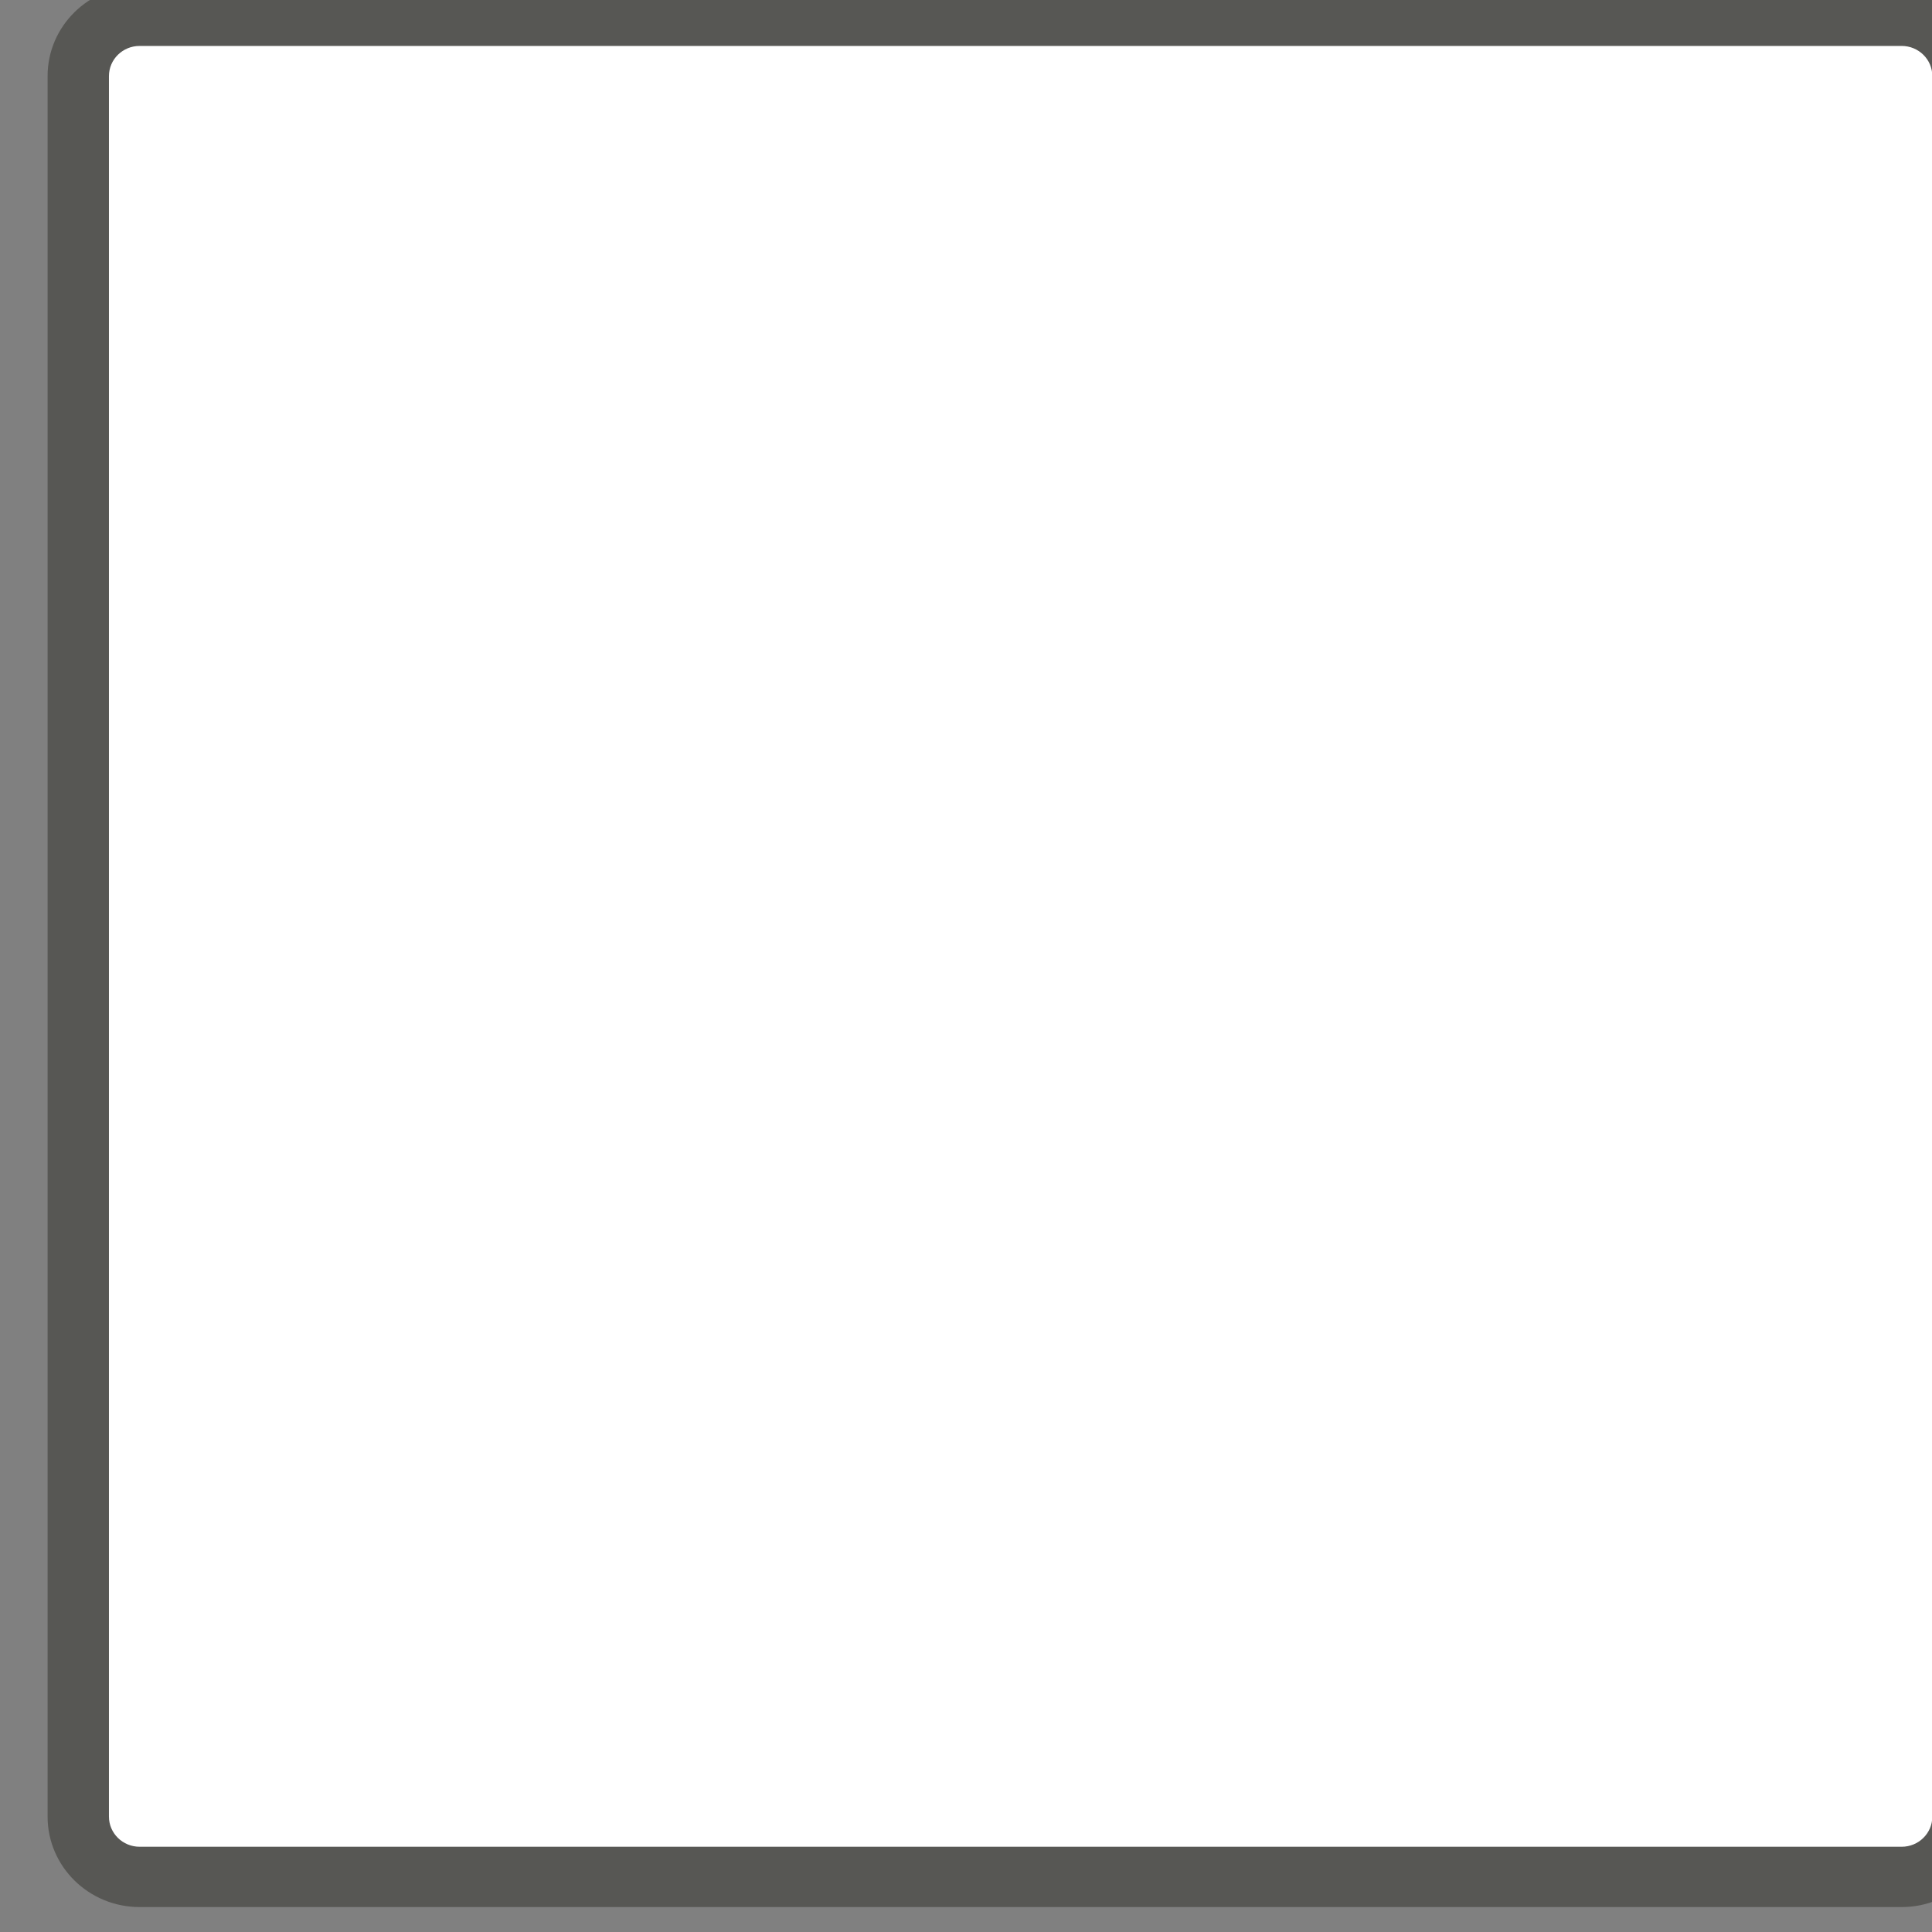 <?xml version="1.0" encoding="UTF-8" standalone="no"?>
<svg
   xmlns:dc="http://purl.org/dc/elements/1.1/"
   xmlns:cc="http://creativecommons.org/ns#"
   xmlns:rdf="http://www.w3.org/1999/02/22-rdf-syntax-ns#"
   xmlns:svg="http://www.w3.org/2000/svg"
   xmlns="http://www.w3.org/2000/svg"
   xmlns:sodipodi="http://sodipodi.sourceforge.net/DTD/sodipodi-0.dtd"
   xmlns:inkscape="http://www.inkscape.org/namespaces/inkscape"
   width="20"
   height="20"
   viewBox="0 0 20 20"
   version="1.2"
   id="svg7"
   sodipodi:docname="LOGO_Default.svg"
   inkscape:version="0.91 r13725">
  <rect x="0" y="0" width="20" height="20" fill="#808080" stroke="none"/>
  <defs
     id="defs11" />
  <sodipodi:namedview
     pagecolor="#ffffff"
     bordercolor="#666666"
     borderopacity="1"
     objecttolerance="10"
     gridtolerance="10"
     guidetolerance="10"
     inkscape:pageopacity="0"
     inkscape:pageshadow="2"
     inkscape:window-width="1920"
     inkscape:window-height="1056"
     id="namedview9"
     showgrid="false"
     units="px"
     fit-margin-top="0"
     fit-margin-left="0"
     fit-margin-right="0"
     fit-margin-bottom="0"
     inkscape:zoom="20.533895"
     inkscape:cx="14.074524"
     inkscape:cy="7.3062464"
     inkscape:window-x="0"
     inkscape:window-y="24"
     inkscape:window-maximized="1"
     inkscape:current-layer="svg7" />
  <g
     id="surface860"
     transform="matrix(0.079,0,0,0.078,-88.161,-71.105)">
    <path
       style="fill:#575754;fill-opacity:1;fill-rule:nonzero;stroke:none"
       d="m 1134.258,1164.703 c -6.664,0 -12.059,-5.375 -12.059,-12.004 l 0,-231 c 0,-6.625 5.395,-12 12.059,-12 l 230.894,0 c 6.652,0 12.047,5.375 12.047,12 l 0,231 c 0,6.629 -5.394,12.004 -12.047,12.004 z m 0,0"
       id="path2"
       inkscape:connector-curvature="0" />
    <path
       style="fill:#ffffff;fill-opacity:1;fill-rule:nonzero;stroke:none"
       d="m 1134.258,917.699 c -2.223,0 -4.019,1.793 -4.019,4 l 0,231 c 0,2.207 1.797,4 4.019,4 l 230.894,0 c 2.219,0 4.016,-1.793 4.016,-4 l 0,-231 c 0,-2.207 -1.797,-4 -4.016,-4 z m 0,0"
       id="path4"
       inkscape:connector-curvature="0" />
  </g>
</svg>
